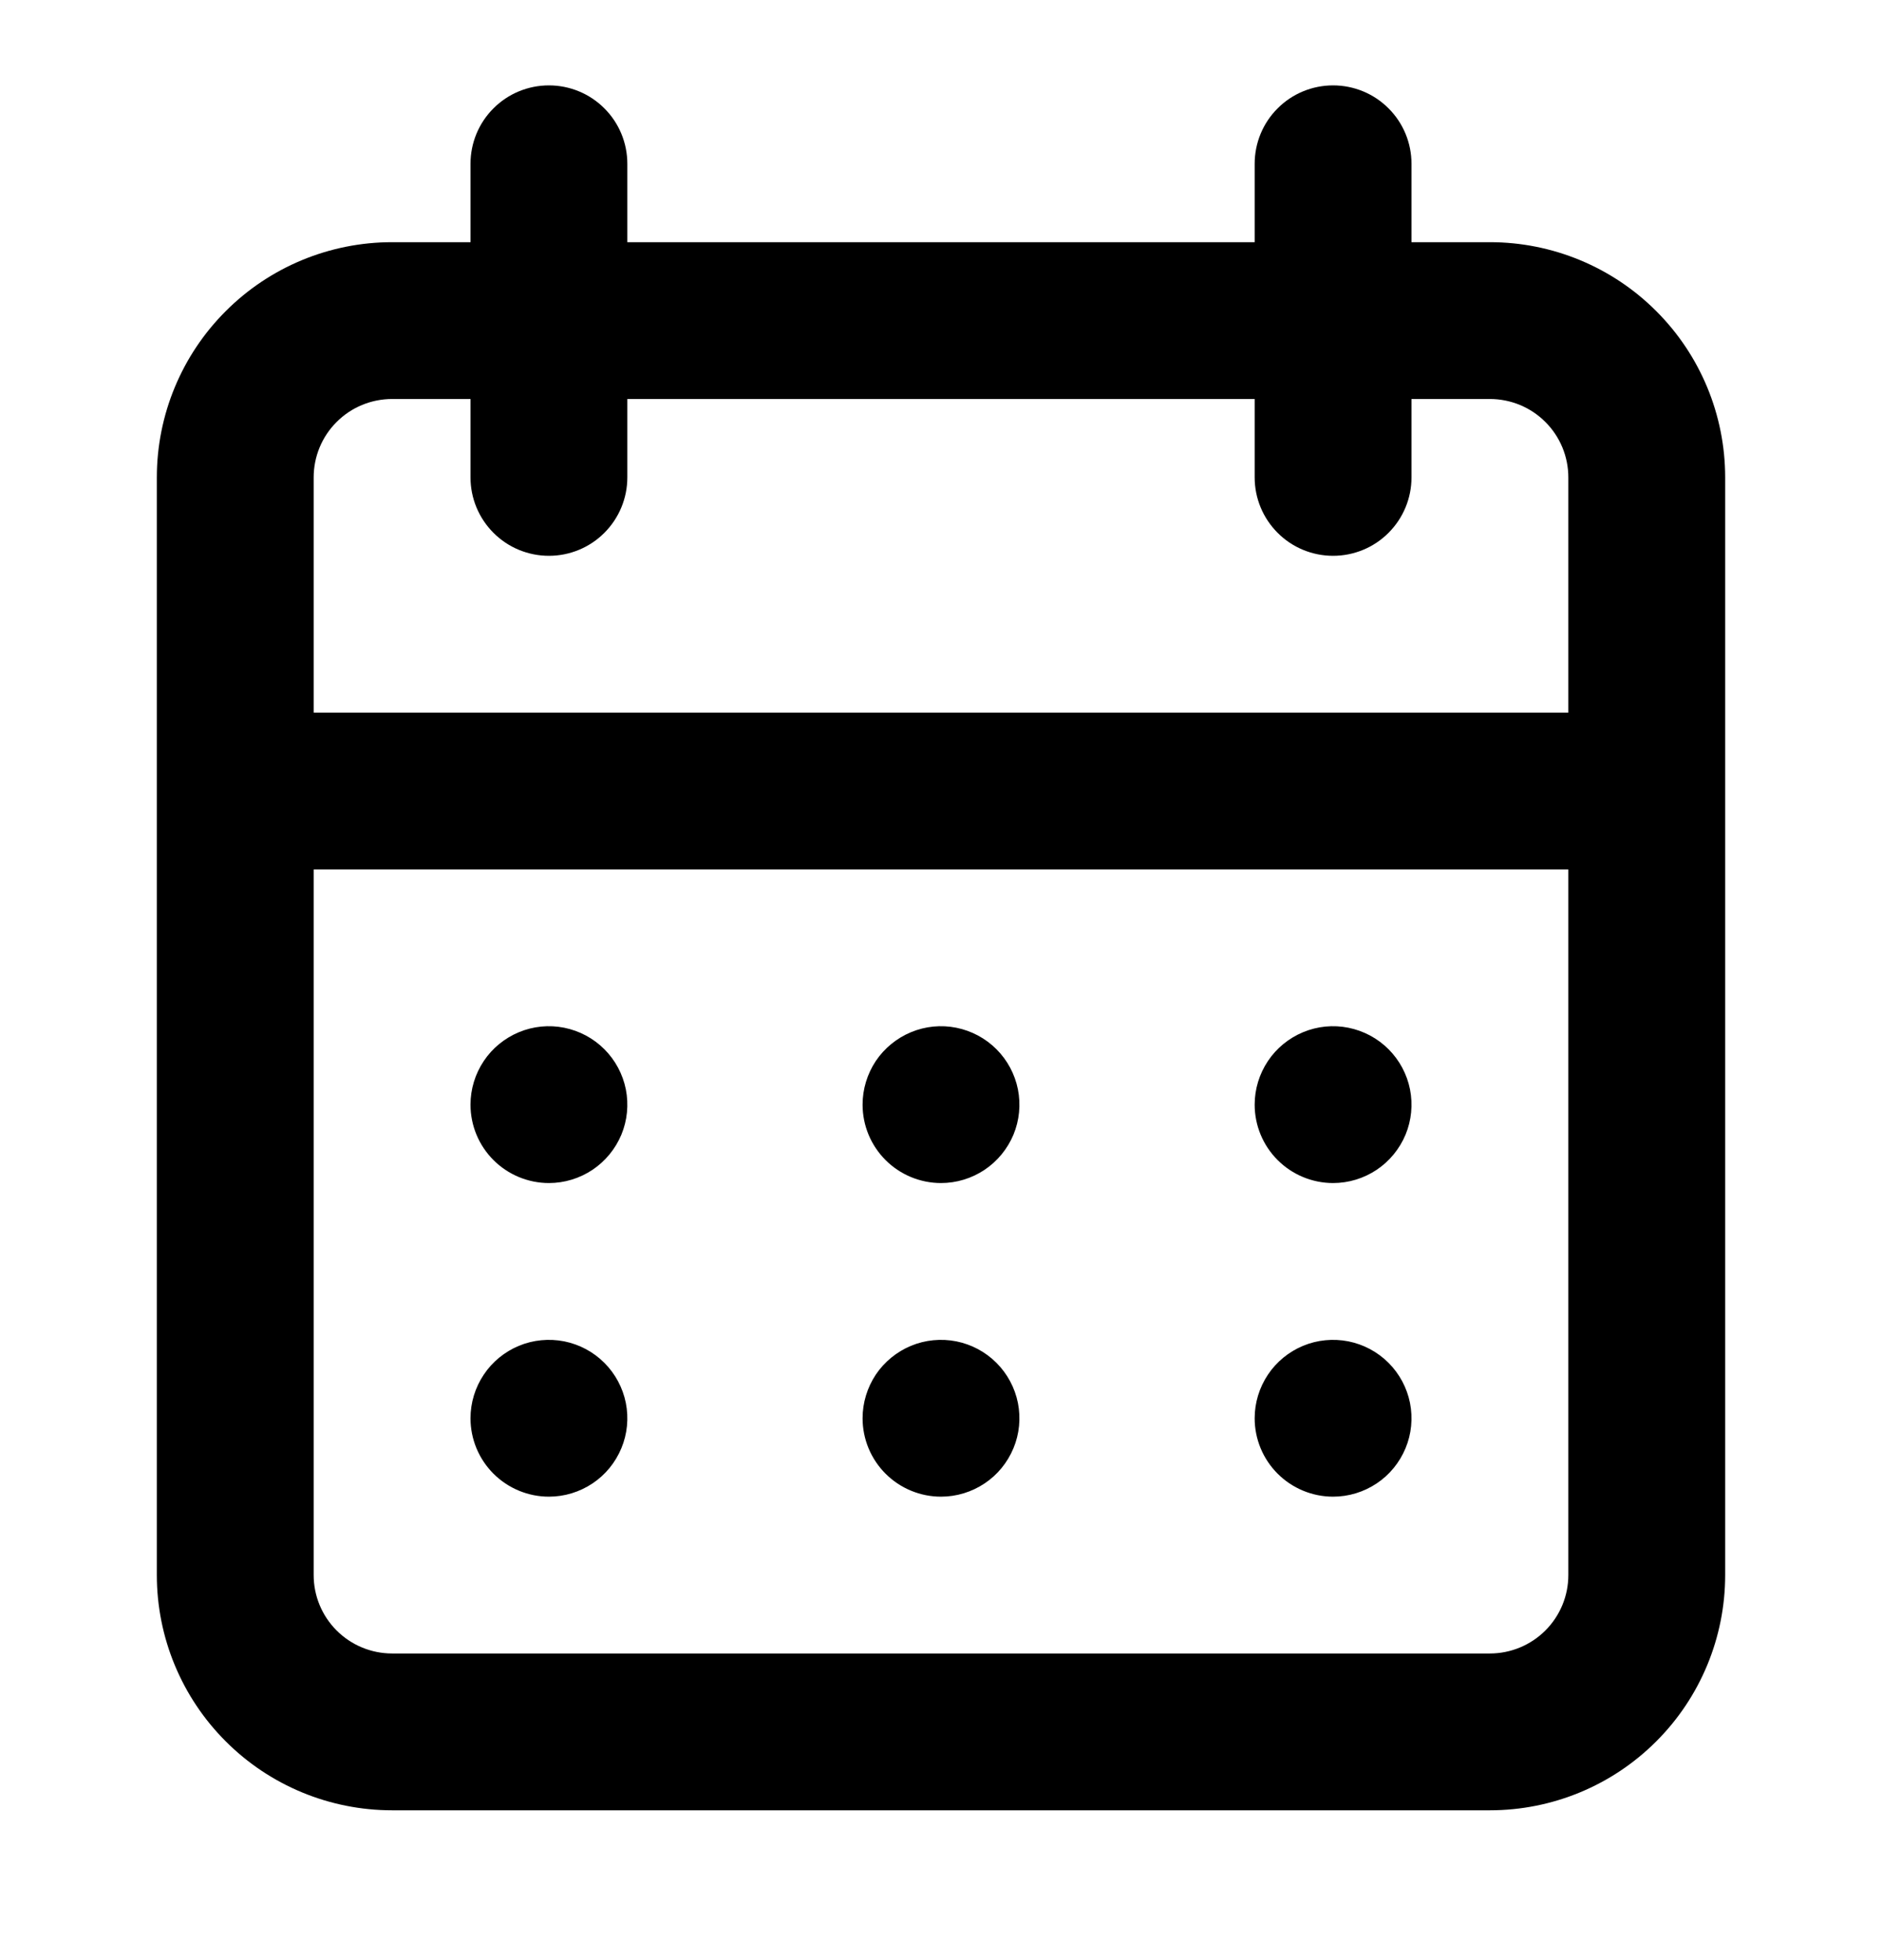 <svg width="24" height="25" viewBox="0 0 24 25" fill="none" xmlns="http://www.w3.org/2000/svg">
<path d="M12 19.089C12.198 19.089 12.391 19.03 12.556 18.92C12.72 18.811 12.848 18.654 12.924 18.471C13 18.289 13.019 18.088 12.981 17.894C12.942 17.7 12.847 17.522 12.707 17.382C12.567 17.242 12.389 17.147 12.195 17.108C12.001 17.07 11.8 17.089 11.617 17.165C11.435 17.241 11.278 17.369 11.168 17.533C11.059 17.698 11 17.891 11 18.089C11 18.354 11.105 18.608 11.293 18.796C11.48 18.983 11.735 19.089 12 19.089ZM17 19.089C17.198 19.089 17.391 19.03 17.556 18.92C17.72 18.811 17.848 18.654 17.924 18.471C18 18.289 18.019 18.088 17.981 17.894C17.942 17.7 17.847 17.522 17.707 17.382C17.567 17.242 17.389 17.147 17.195 17.108C17.001 17.07 16.8 17.089 16.617 17.165C16.435 17.241 16.278 17.369 16.169 17.533C16.059 17.698 16 17.891 16 18.089C16 18.354 16.105 18.608 16.293 18.796C16.48 18.983 16.735 19.089 17 19.089ZM17 15.089C17.198 15.089 17.391 15.03 17.556 14.92C17.72 14.81 17.848 14.654 17.924 14.472C18 14.289 18.019 14.088 17.981 13.894C17.942 13.7 17.847 13.522 17.707 13.382C17.567 13.242 17.389 13.147 17.195 13.108C17.001 13.069 16.8 13.089 16.617 13.165C16.435 13.241 16.278 13.369 16.169 13.533C16.059 13.698 16 13.891 16 14.089C16 14.354 16.105 14.608 16.293 14.796C16.48 14.983 16.735 15.089 17 15.089ZM12 15.089C12.198 15.089 12.391 15.03 12.556 14.92C12.72 14.81 12.848 14.654 12.924 14.472C13 14.289 13.019 14.088 12.981 13.894C12.942 13.7 12.847 13.522 12.707 13.382C12.567 13.242 12.389 13.147 12.195 13.108C12.001 13.069 11.8 13.089 11.617 13.165C11.435 13.241 11.278 13.369 11.168 13.533C11.059 13.698 11 13.891 11 14.089C11 14.354 11.105 14.608 11.293 14.796C11.48 14.983 11.735 15.089 12 15.089ZM19 3.089H18V2.089C18 1.824 17.895 1.569 17.707 1.382C17.52 1.194 17.265 1.089 17 1.089C16.735 1.089 16.48 1.194 16.293 1.382C16.105 1.569 16 1.824 16 2.089V3.089H8V2.089C8 1.824 7.895 1.569 7.707 1.382C7.52 1.194 7.265 1.089 7 1.089C6.735 1.089 6.48 1.194 6.293 1.382C6.105 1.569 6 1.824 6 2.089V3.089H5C4.204 3.089 3.441 3.405 2.879 3.968C2.316 4.53 2 5.293 2 6.089V20.089C2 20.884 2.316 21.648 2.879 22.21C3.441 22.773 4.204 23.089 5 23.089H19C19.796 23.089 20.559 22.773 21.121 22.21C21.684 21.648 22 20.884 22 20.089V6.089C22 5.293 21.684 4.53 21.121 3.968C20.559 3.405 19.796 3.089 19 3.089ZM20 20.089C20 20.354 19.895 20.608 19.707 20.796C19.52 20.983 19.265 21.089 19 21.089H5C4.735 21.089 4.48 20.983 4.293 20.796C4.105 20.608 4 20.354 4 20.089V11.089H20V20.089ZM20 9.089H4V6.089C4 5.824 4.105 5.569 4.293 5.382C4.48 5.194 4.735 5.089 5 5.089H6V6.089C6 6.354 6.105 6.608 6.293 6.796C6.48 6.984 6.735 7.089 7 7.089C7.265 7.089 7.52 6.984 7.707 6.796C7.895 6.608 8 6.354 8 6.089V5.089H16V6.089C16 6.354 16.105 6.608 16.293 6.796C16.48 6.984 16.735 7.089 17 7.089C17.265 7.089 17.52 6.984 17.707 6.796C17.895 6.608 18 6.354 18 6.089V5.089H19C19.265 5.089 19.52 5.194 19.707 5.382C19.895 5.569 20 5.824 20 6.089V9.089ZM7 15.089C7.198 15.089 7.391 15.03 7.556 14.92C7.72 14.81 7.848 14.654 7.924 14.472C8 14.289 8.019 14.088 7.981 13.894C7.942 13.7 7.847 13.522 7.707 13.382C7.567 13.242 7.389 13.147 7.195 13.108C7.001 13.069 6.8 13.089 6.617 13.165C6.435 13.241 6.278 13.369 6.169 13.533C6.059 13.698 6 13.891 6 14.089C6 14.354 6.105 14.608 6.293 14.796C6.48 14.983 6.735 15.089 7 15.089ZM7 19.089C7.198 19.089 7.391 19.03 7.556 18.92C7.72 18.811 7.848 18.654 7.924 18.471C8 18.289 8.019 18.088 7.981 17.894C7.942 17.7 7.847 17.522 7.707 17.382C7.567 17.242 7.389 17.147 7.195 17.108C7.001 17.07 6.8 17.089 6.617 17.165C6.435 17.241 6.278 17.369 6.169 17.533C6.059 17.698 6 17.891 6 18.089C6 18.354 6.105 18.608 6.293 18.796C6.48 18.983 6.735 19.089 7 19.089Z" fill="black"/>
</svg>

